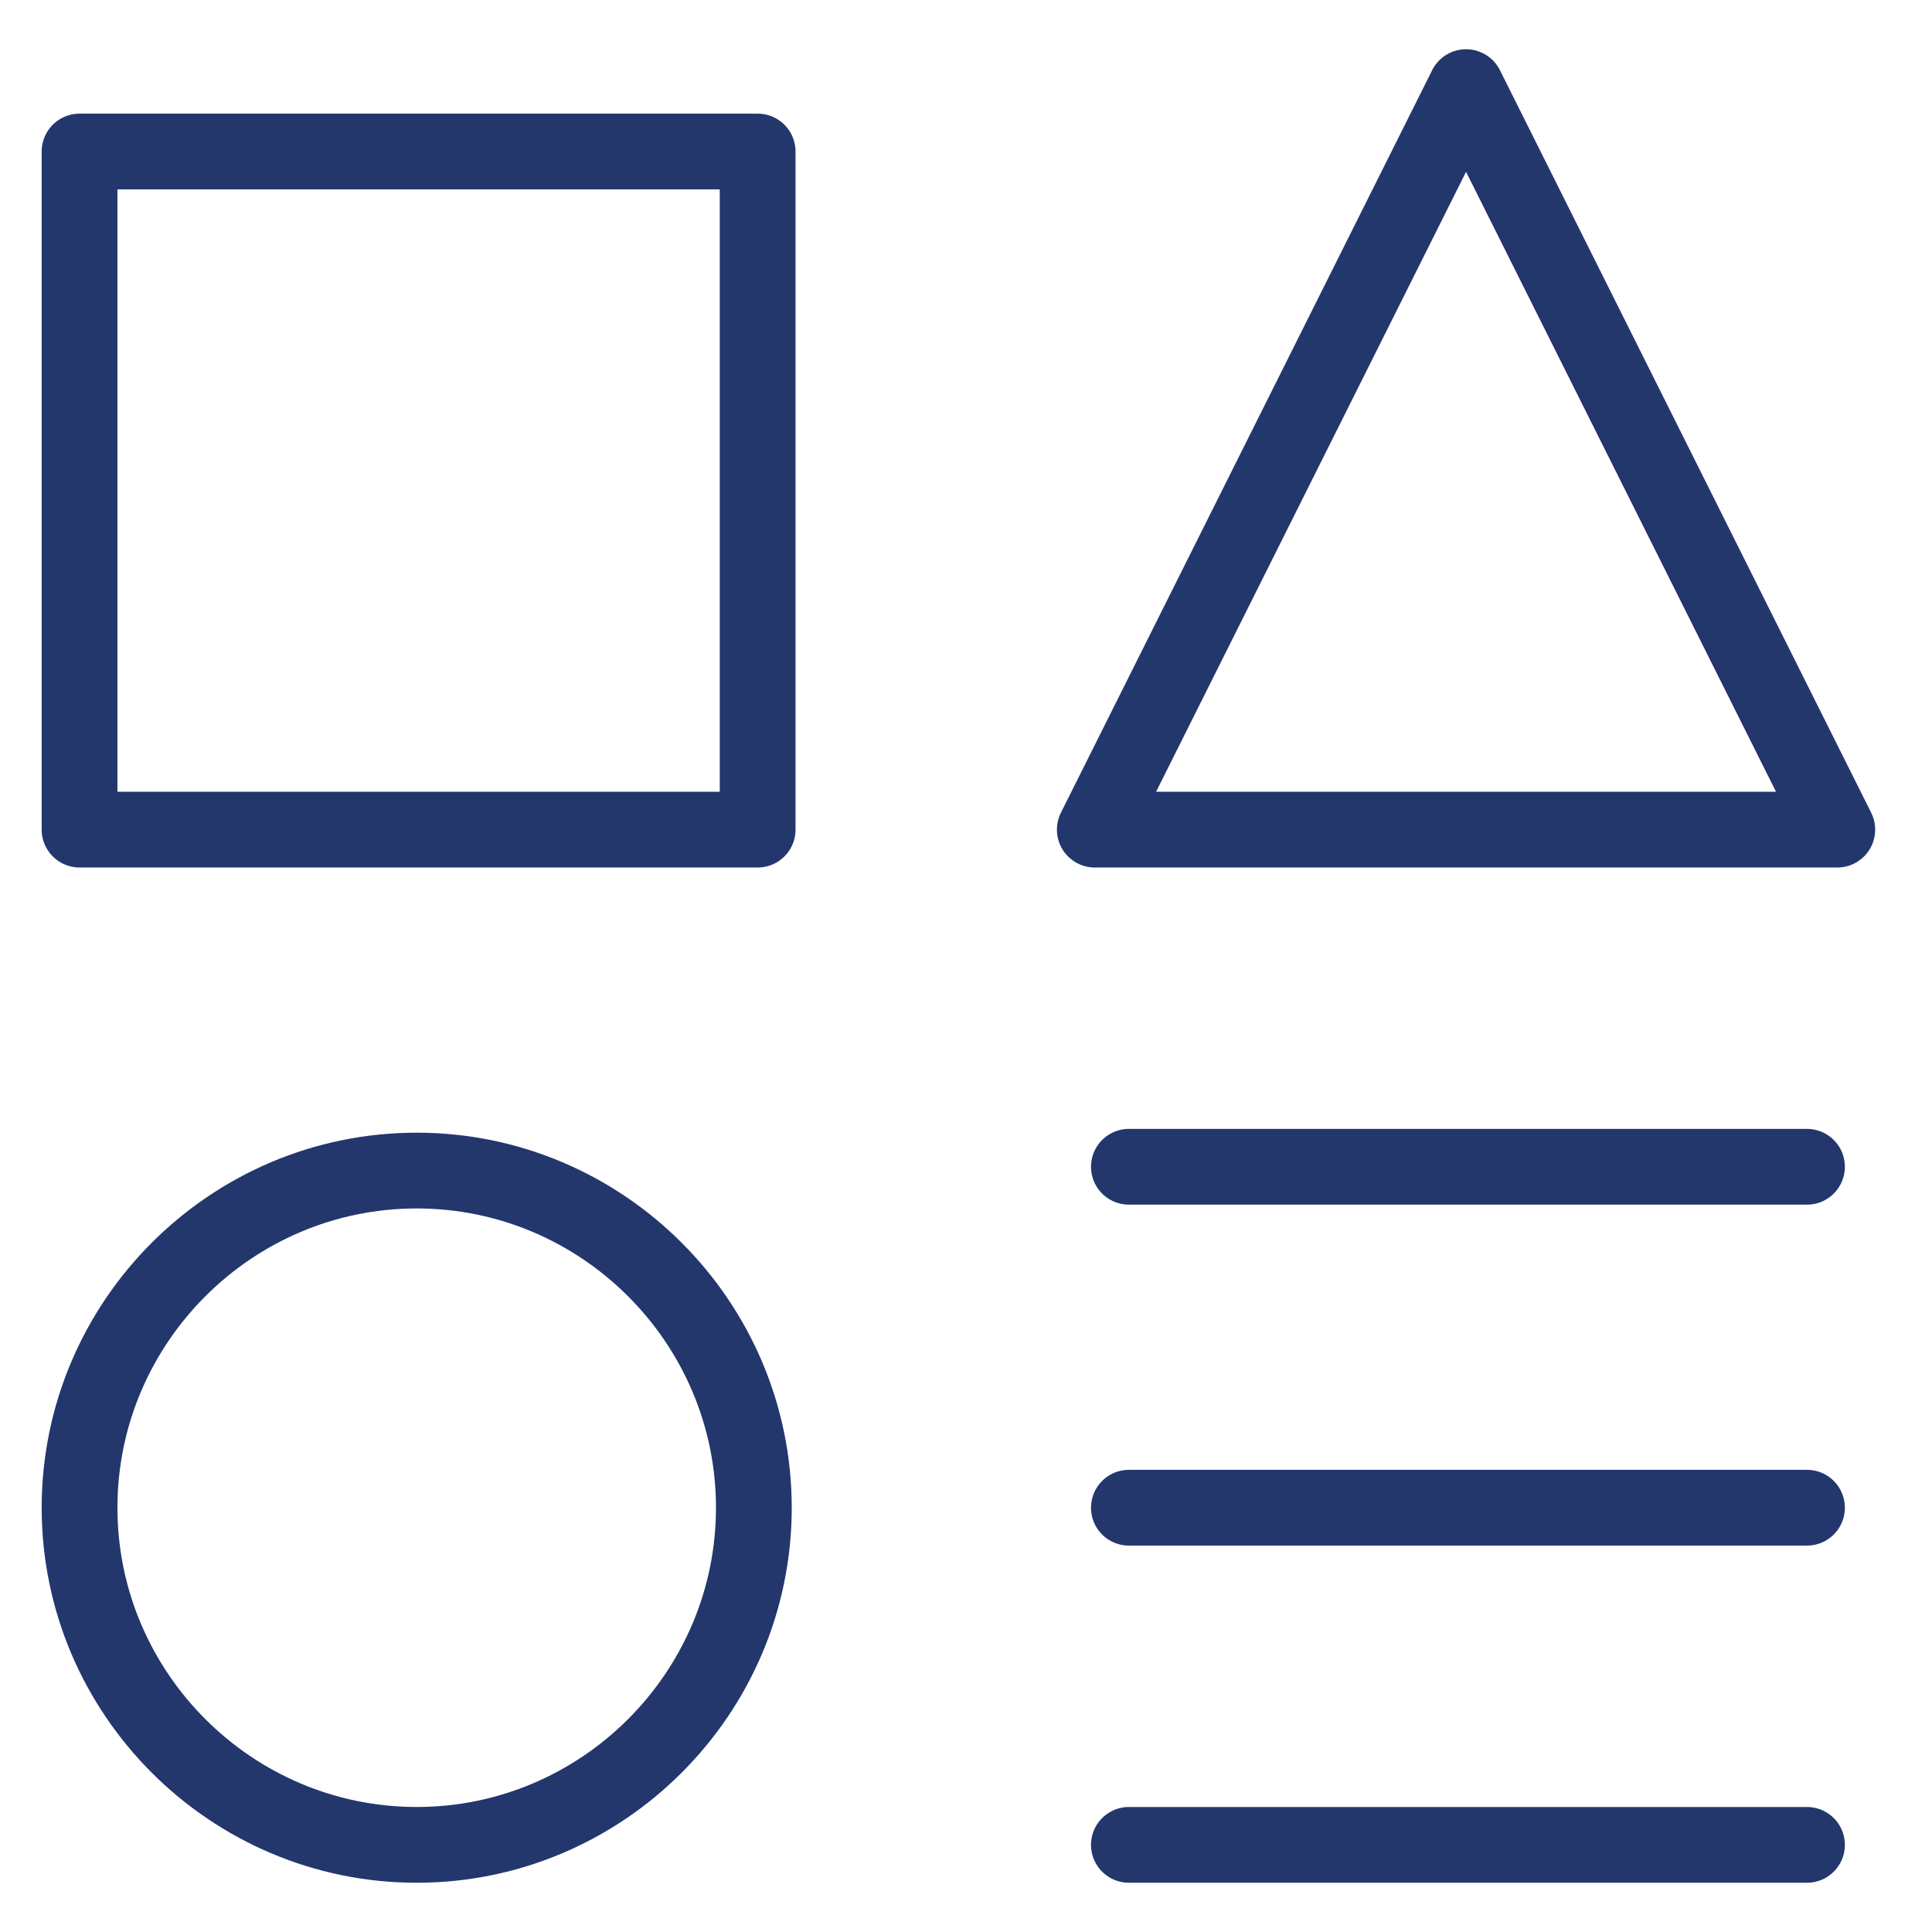 <?xml version="1.0" encoding="utf-8"?>
<!-- Generator: Adobe Illustrator 26.3.1, SVG Export Plug-In . SVG Version: 6.00 Build 0)  -->
<svg version="1.1" id="Layer_1" xmlns="http://www.w3.org/2000/svg" xmlns:xlink="http://www.w3.org/1999/xlink" x="0px" y="0px"
	 viewBox="0 0 51 51" style="enable-background:new 0 0 51 51;" xml:space="preserve">
<style type="text/css">
	.st0{fill:none;stroke:#23376D;stroke-width:2;stroke-linecap:round;stroke-linejoin:round;}
</style>
<path class="st0" d="M20,4H2.1v17.9H20V4z"/>
<path class="st0" d="M47.7,48.7H29.8"/>
<path class="st0" d="M29.8,30.8h17.9"/>
<path class="st0" d="M29.8,39.8h17.9"/>
<path class="st0" d="M48.5,21.9H28.9l9.8-19.6L48.5,21.9z"/>
<path class="st0" d="M11,48.7c4.9,0,8.9-4,8.9-8.9c0-4.9-4-8.9-8.9-8.9c-4.9,0-8.9,4-8.9,8.9C2.1,44.7,6.1,48.7,11,48.7z"/>
</svg>
